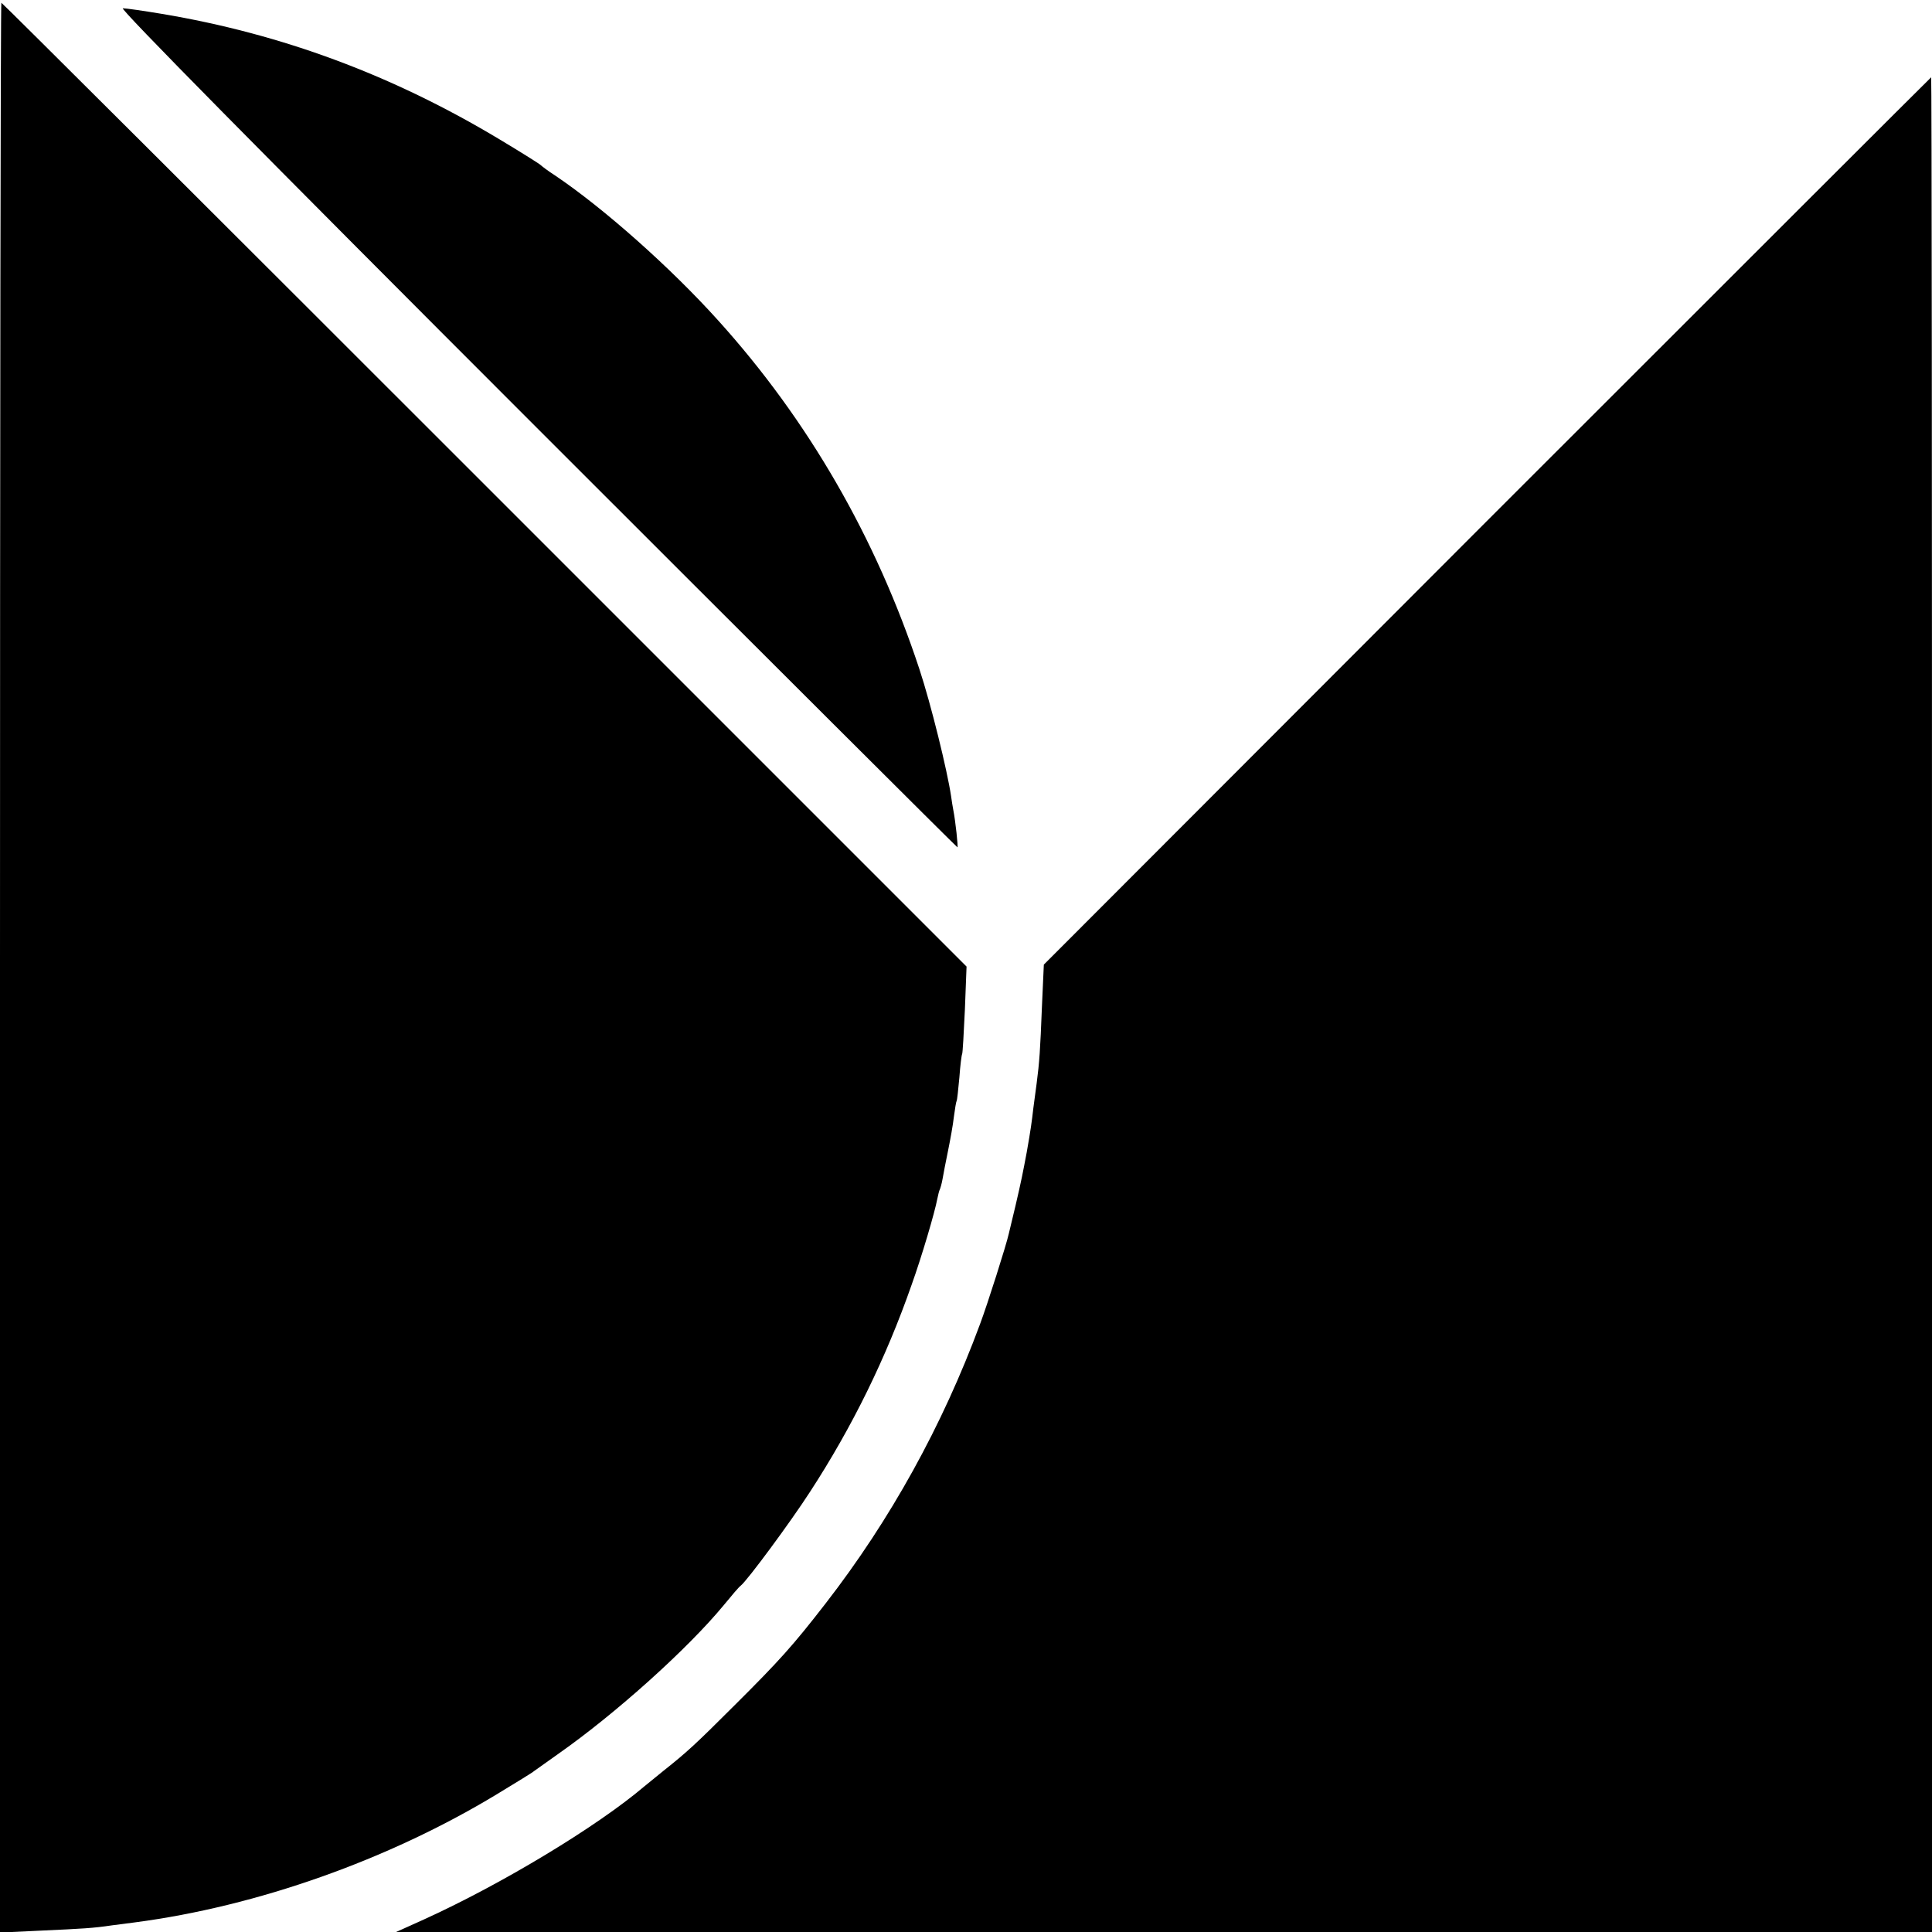 <?xml version="1.0" standalone="no"?>
<!DOCTYPE svg PUBLIC "-//W3C//DTD SVG 20010904//EN"
 "http://www.w3.org/TR/2001/REC-SVG-20010904/DTD/svg10.dtd">
<svg version="1.0" xmlns="http://www.w3.org/2000/svg"
 width="700pt" height="700pt" viewBox="0 0 700 700"
 preserveAspectRatio="xMidYMid meet">
<g transform="translate(0,700) scale(0.1,-0.1)"
fill="#000000" stroke="none">
<path d="M0 3494 l0 -3496 148 7 c153 7 190 9 257 19 22 3 60 8 85 11 441 58
917 226 1310 464 69 42 130 79 135 84 6 4 46 33 90 64 205 144 466 378 598
538 27 33 54 65 61 70 24 19 180 230 251 340 153 235 275 484 368 750 37 103
84 263 93 311 3 15 7 31 9 34 2 4 7 21 10 38 3 18 12 64 20 103 8 39 18 94 21
122 4 29 8 55 10 58 2 3 6 42 10 85 3 43 8 82 10 85 2 3 6 76 10 161 l6 156
-1746 1746 c-960 960 -1748 1746 -1751 1746 -3 0 -5 -1573 -5 -3496z"/>
<path d="M1945 5450 c836 -836 1522 -1520 1524 -1520 3 0 -7 95 -15 135 -2 11
-6 34 -8 50 -14 94 -73 334 -115 461 -157 476 -403 902 -729 1263 -172 191
-415 407 -592 526 -25 16 -47 33 -50 36 -3 4 -70 46 -150 94 -386 232 -788
382 -1225 455 -66 11 -129 20 -140 20 -13 0 483 -503 1500 -1520z"/>
<path d="M5388 5113 l-1606 -1608 -7 -155 c-6 -154 -9 -199 -19 -275 -3 -22
-8 -62 -12 -90 -6 -52 -9 -75 -24 -160 -14 -74 -19 -101 -41 -195 -11 -47 -22
-92 -24 -100 -9 -41 -77 -255 -104 -327 -136 -368 -325 -710 -560 -1013 -117
-151 -166 -206 -331 -370 -141 -141 -173 -170 -255 -235 -27 -22 -59 -48 -70
-57 -173 -147 -520 -356 -800 -483 l-100 -45 2783 0 2782 0 0 3360 c0 1848 -1
3360 -3 3360 -1 0 -725 -723 -1609 -1607z"/>
</g>
</svg>
